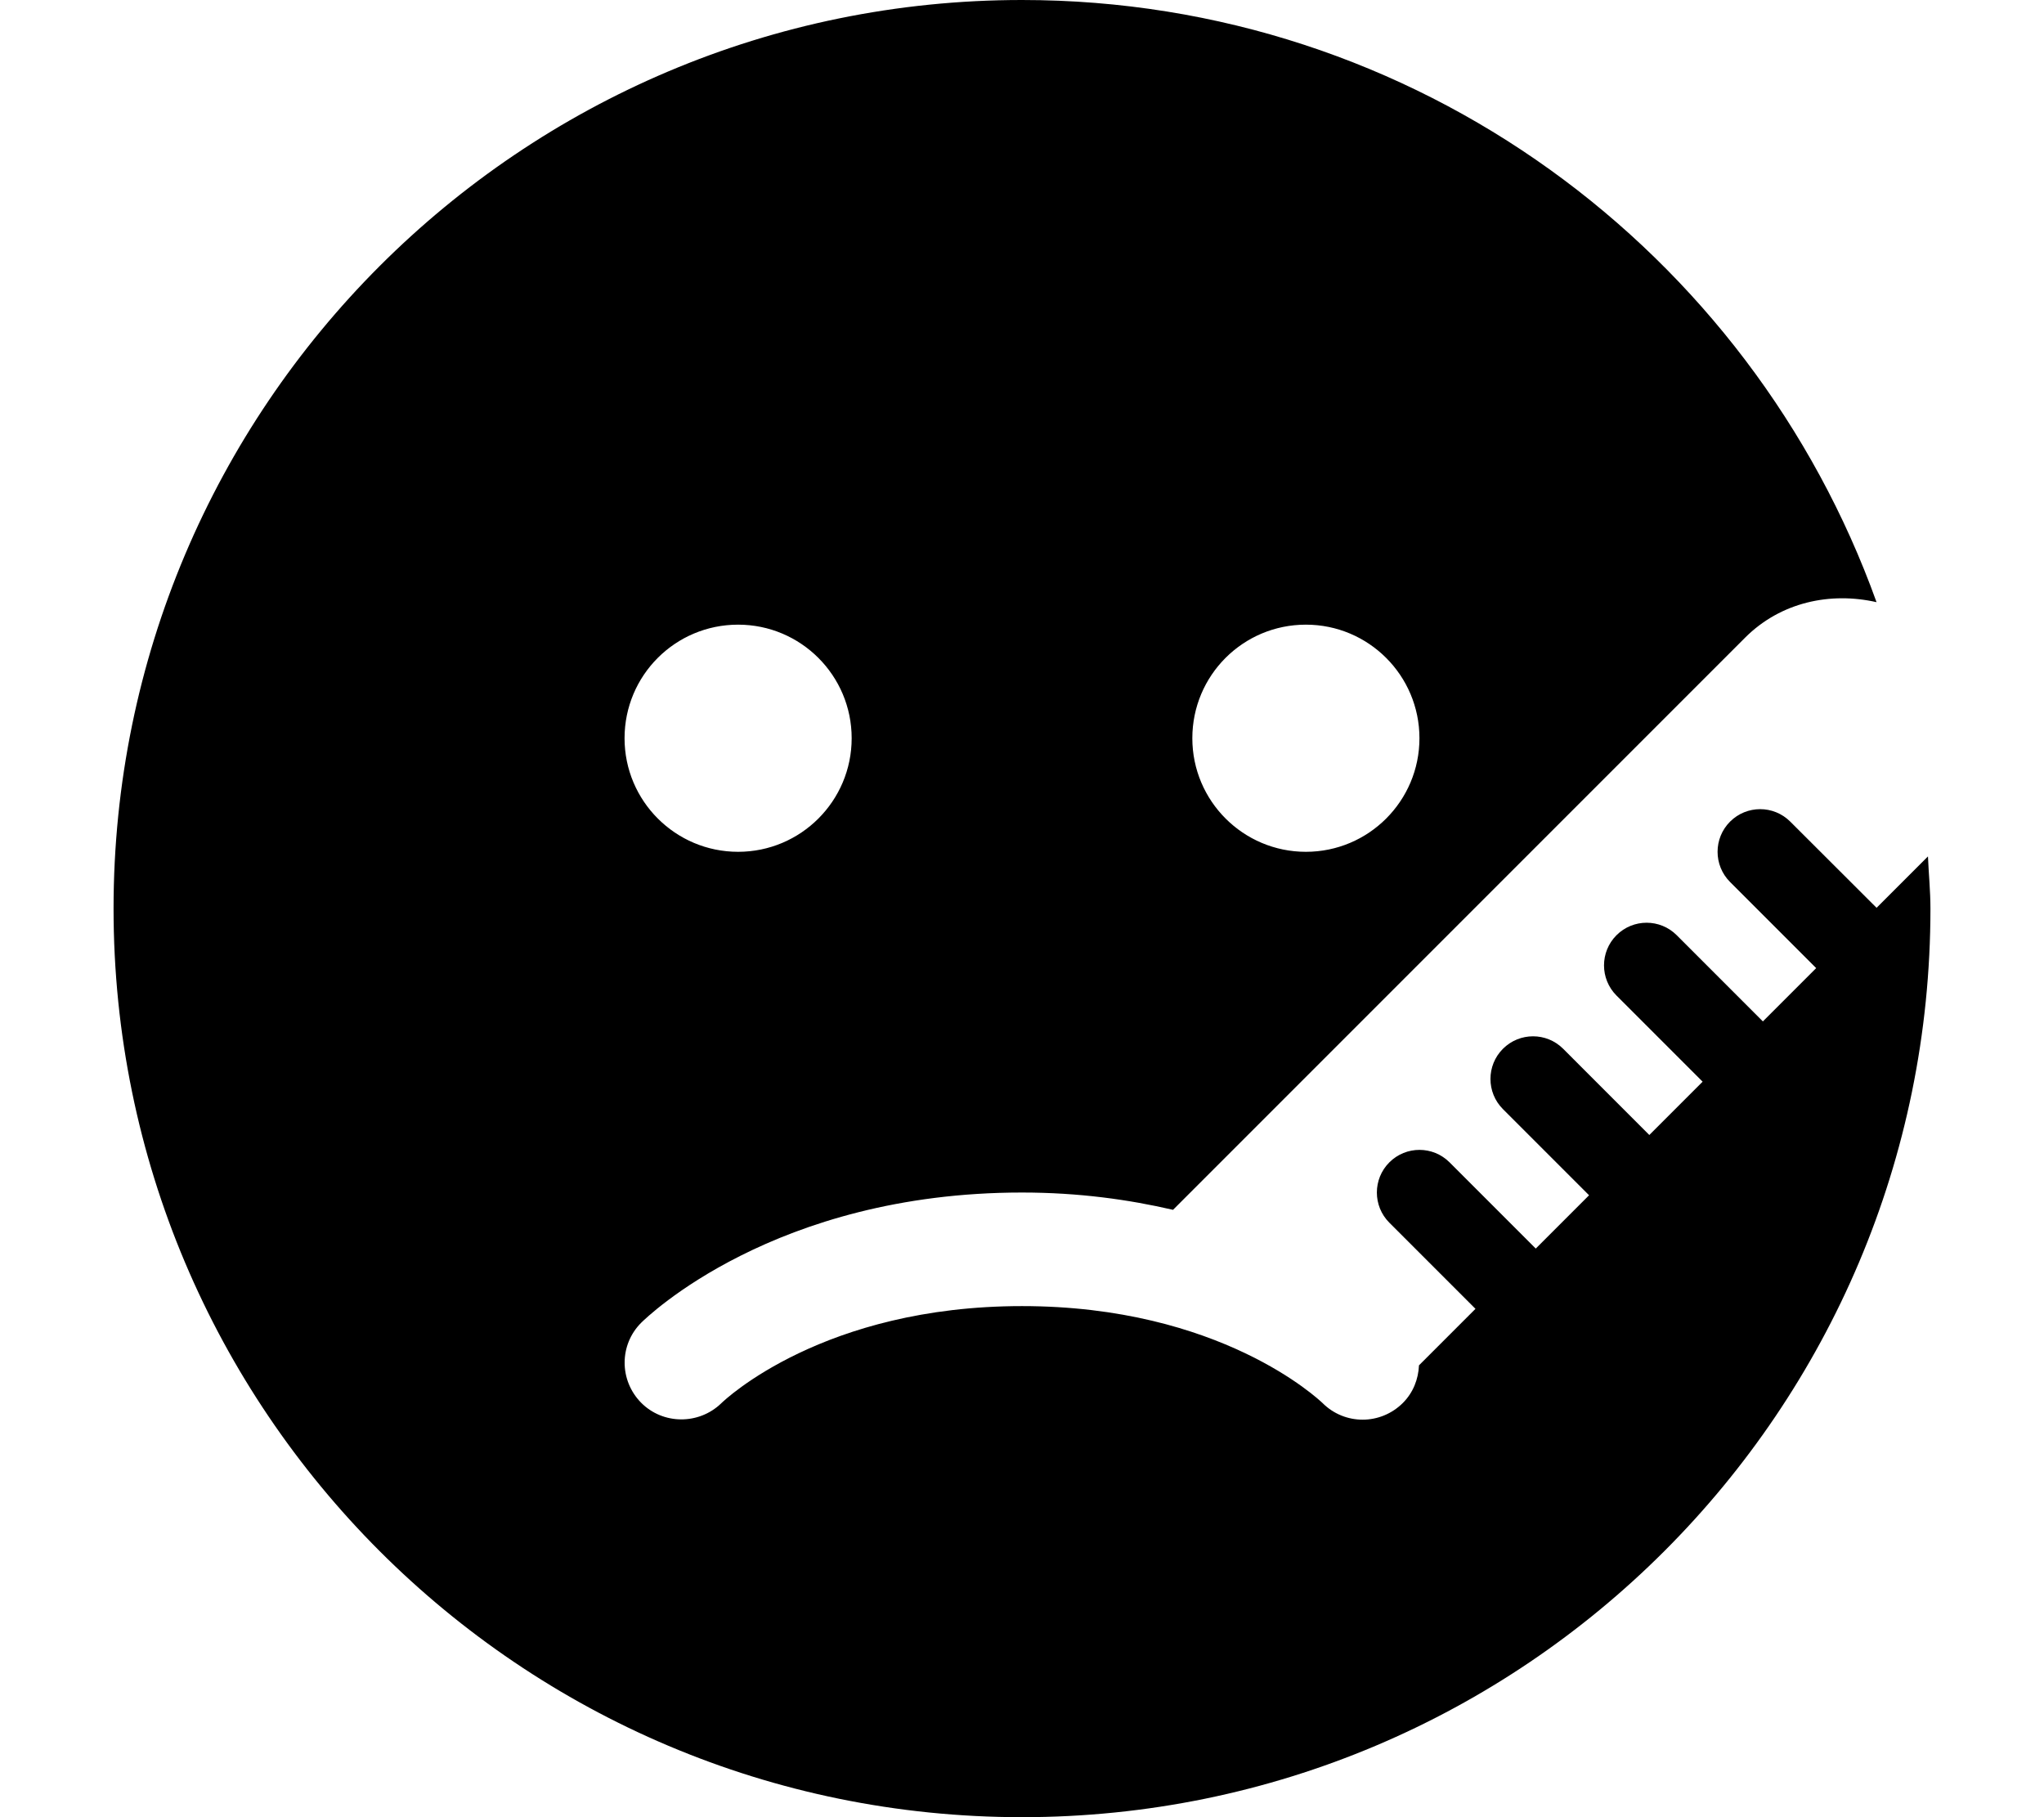 <svg xmlns="http://www.w3.org/2000/svg" viewBox="0 0 576 512"><!--! Font Awesome Pro 6.0.0-beta2 by @fontawesome - https://fontawesome.com License - https://fontawesome.com/license (Commercial License) --><path d="M543.3 241.3l-14.48 14.48L504.5 231.5c-4.688-4.688-12.28-4.688-16.97 0s-4.688 12.31 0 17l24.27 24.27l-15.02 15.02L472.5 263.5c-4.688-4.688-12.28-4.688-16.97 0s-4.688 12.31 0 17l24.27 24.27l-15.02 15.02L440.5 295.5c-4.688-4.688-12.28-4.688-16.97 0s-4.688 12.31 0 17l24.27 24.27l-15.02 15.02l-24.29-24.29c-4.688-4.688-12.28-4.688-16.97 0s-4.688 12.31 0 17l24.27 24.27l-15.92 15.92c-.17 3.855-1.609 7.671-4.552 10.61C392.2 398.4 388.1 400 384 400s-8.188-1.562-11.31-4.688C371.6 394.3 343.9 368 288 368s-83.63 26.28-84.78 27.41c-6.297 6.062-16.41 6.031-22.58-.219c-6.156-6.281-6.172-16.28 .047-22.5C182.2 371.2 218.2 336 288 336c16.05 0 30.1 1.994 42.56 4.875l161.2-161.2c10.09-10.09 24.1-12.95 37.05-10.01C493.3 70.85 399.1 0 288 0C146.6 0 32 114.6 32 256s114.6 256 256 256s256-114.6 256-256C544 251 543.5 246.2 543.3 241.3zM368 176c17.67 0 32 14.33 32 32c0 17.67-14.33 32-32 32s-32-14.33-32-32C336 190.3 350.3 176 368 176zM208 176c17.67 0 32 14.33 32 32c0 17.67-14.33 32-32 32s-32-14.33-32-32C176 190.3 190.3 176 208 176z"/></svg>